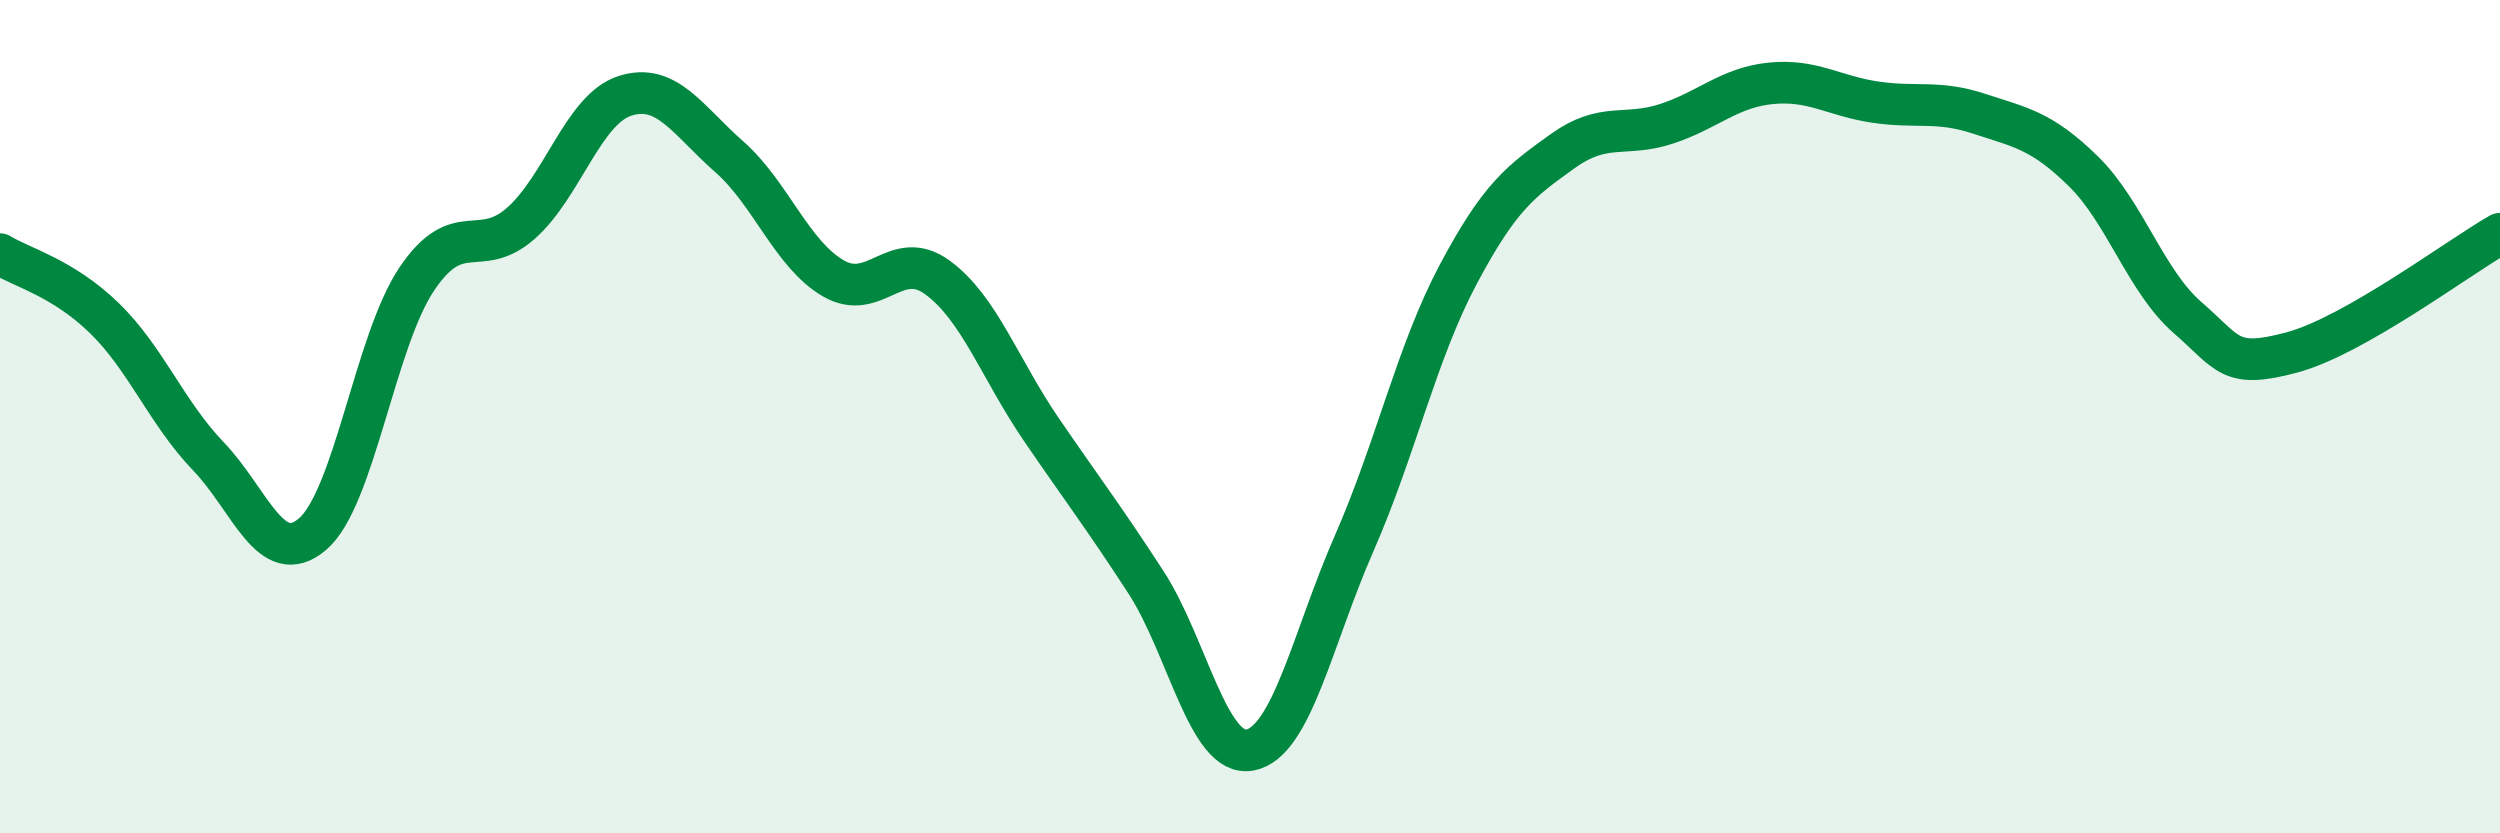 
    <svg width="60" height="20" viewBox="0 0 60 20" xmlns="http://www.w3.org/2000/svg">
      <path
        d="M 0,6.1 C 0.5,6.41 1.5,6.66 2.5,7.63 C 3.5,8.6 4,9.91 5,10.95 C 6,11.99 6.5,13.67 7.5,12.82 C 8.5,11.97 9,8.19 10,6.7 C 11,5.21 11.5,6.24 12.5,5.36 C 13.5,4.48 14,2.62 15,2.3 C 16,1.98 16.5,2.88 17.5,3.76 C 18.5,4.64 19,6.1 20,6.68 C 21,7.26 21.5,5.93 22.5,6.66 C 23.5,7.39 24,8.86 25,10.32 C 26,11.78 26.5,12.43 27.5,13.97 C 28.5,15.51 29,18.19 30,18 C 31,17.81 31.5,15.32 32.5,13.04 C 33.5,10.76 34,8.46 35,6.58 C 36,4.7 36.5,4.35 37.5,3.63 C 38.5,2.91 39,3.3 40,2.97 C 41,2.64 41.5,2.1 42.5,2 C 43.5,1.9 44,2.3 45,2.45 C 46,2.6 46.5,2.4 47.5,2.73 C 48.5,3.06 49,3.13 50,4.11 C 51,5.09 51.5,6.75 52.5,7.62 C 53.5,8.49 53.5,8.86 55,8.46 C 56.5,8.06 59,6.18 60,5.61L60 20L0 20Z"
        fill="#008740"
        opacity="0.1"
        stroke-linecap="round"
        stroke-linejoin="round"
      />
      <path
        d="M 0,6.1 C 0.5,6.41 1.5,6.66 2.5,7.63 C 3.5,8.6 4,9.91 5,10.95 C 6,11.99 6.5,13.67 7.5,12.82 C 8.5,11.97 9,8.19 10,6.7 C 11,5.21 11.5,6.24 12.5,5.36 C 13.5,4.48 14,2.62 15,2.3 C 16,1.98 16.5,2.88 17.5,3.76 C 18.5,4.64 19,6.1 20,6.68 C 21,7.26 21.5,5.93 22.5,6.66 C 23.5,7.39 24,8.86 25,10.32 C 26,11.78 26.5,12.43 27.5,13.97 C 28.5,15.51 29,18.19 30,18 C 31,17.81 31.5,15.32 32.5,13.04 C 33.5,10.76 34,8.46 35,6.58 C 36,4.7 36.5,4.35 37.5,3.63 C 38.5,2.91 39,3.3 40,2.97 C 41,2.64 41.5,2.1 42.5,2 C 43.5,1.9 44,2.3 45,2.45 C 46,2.6 46.5,2.4 47.5,2.73 C 48.5,3.06 49,3.13 50,4.11 C 51,5.09 51.5,6.75 52.5,7.62 C 53.5,8.49 53.5,8.86 55,8.46 C 56.5,8.06 59,6.18 60,5.61"
        stroke="#008740"
        stroke-width="1"
        fill="none"
        stroke-linecap="round"
        stroke-linejoin="round"
      />
    </svg>
  